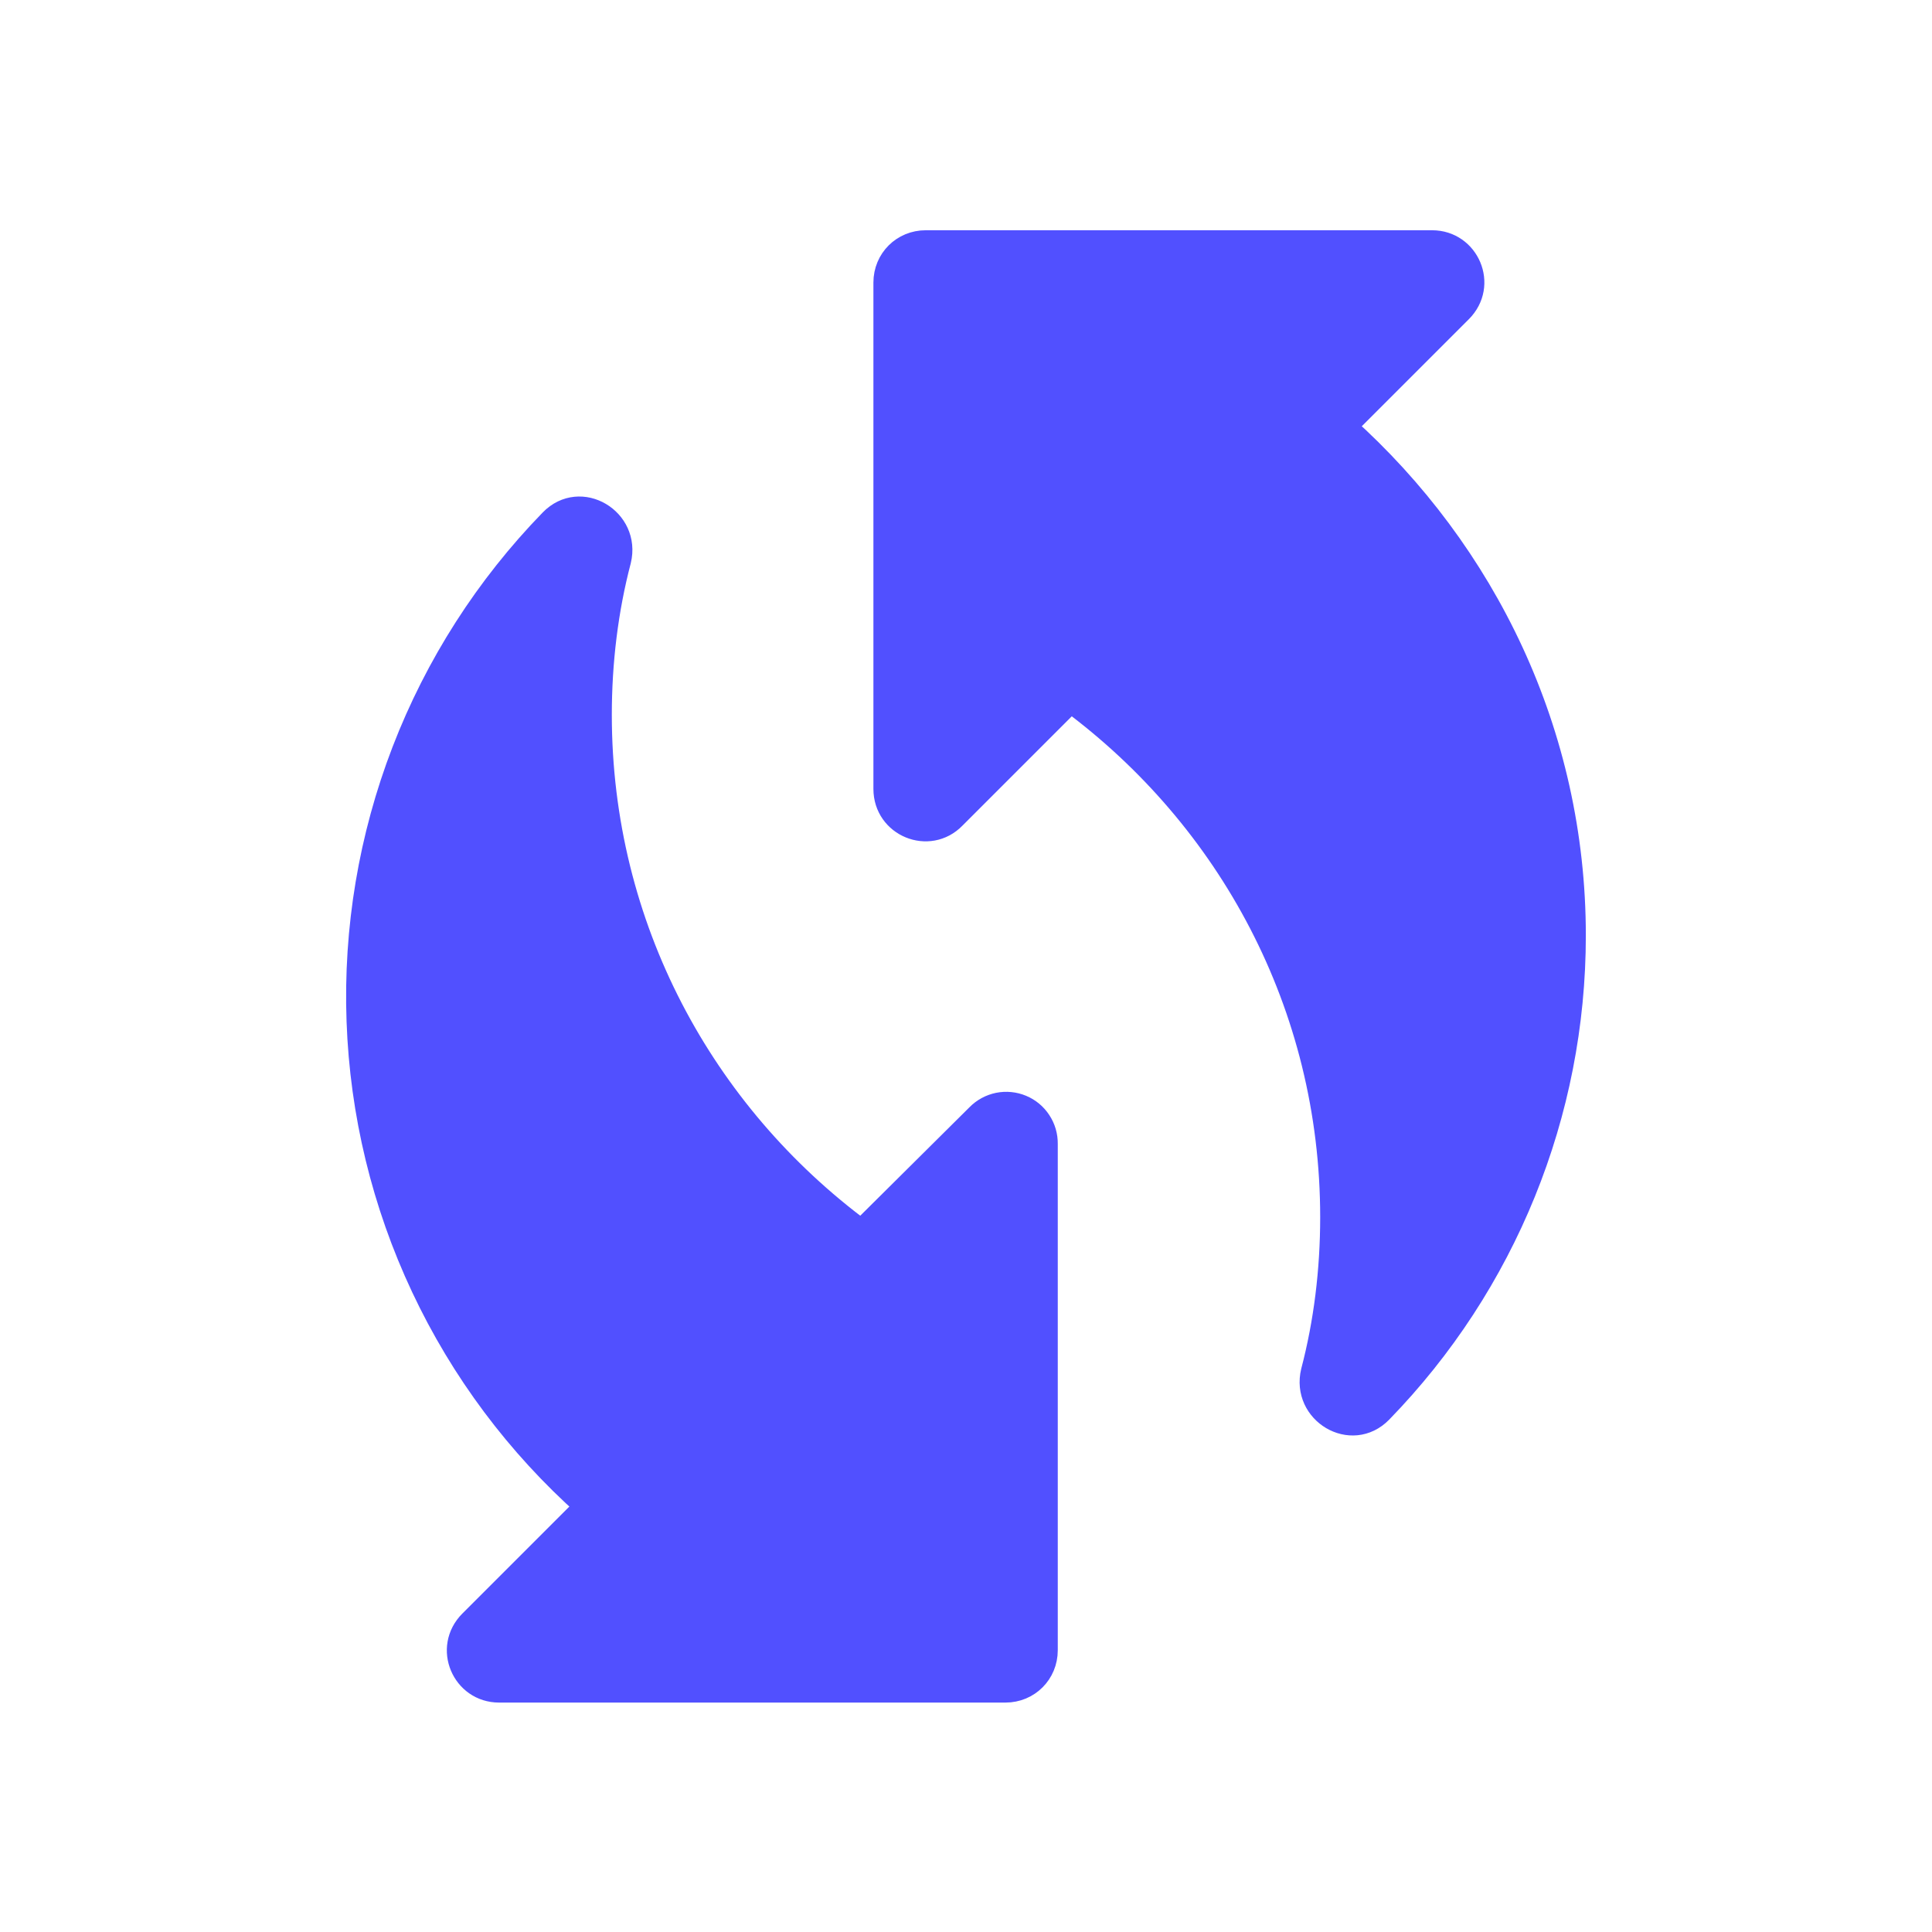 <svg width="40" height="40" viewBox="0 0 40 40" fill="none" xmlns="http://www.w3.org/2000/svg">
<path d="M27.833 8.833L30.233 6.433C30.767 5.9 30.383 5.017 29.65 5.017H19.167C18.7 5.017 18.333 5.383 18.333 5.85V16.333C18.333 17.083 19.233 17.45 19.75 16.917L22.167 14.5C25.45 16.933 27.583 20.8 27.583 25.2C27.583 26.3 27.45 27.383 27.183 28.4C26.983 29.233 27.983 29.833 28.583 29.217C31.149 26.58 32.584 23.046 32.583 19.367C32.583 15.183 30.733 11.433 27.833 8.833ZM20.25 23.1L17.833 25.5C14.55 23.067 12.417 19.2 12.417 14.8C12.417 13.7 12.55 12.617 12.817 11.6C13.017 10.767 12.017 10.167 11.417 10.783C10.086 12.151 9.047 13.773 8.361 15.553C7.675 17.333 7.356 19.234 7.425 21.14C7.493 23.047 7.947 24.919 8.759 26.645C9.571 28.372 10.725 29.915 12.15 31.183L9.75 33.583C9.217 34.117 9.6 35 10.333 35H20.817C21.283 35 21.65 34.633 21.65 34.167V23.683C21.652 23.52 21.606 23.36 21.516 23.224C21.427 23.087 21.298 22.98 21.148 22.918C20.997 22.855 20.831 22.839 20.671 22.871C20.511 22.904 20.364 22.983 20.25 23.1Z" fill="#5150FF" stroke="#5150FF" stroke-width="0.5"/>
</svg>
